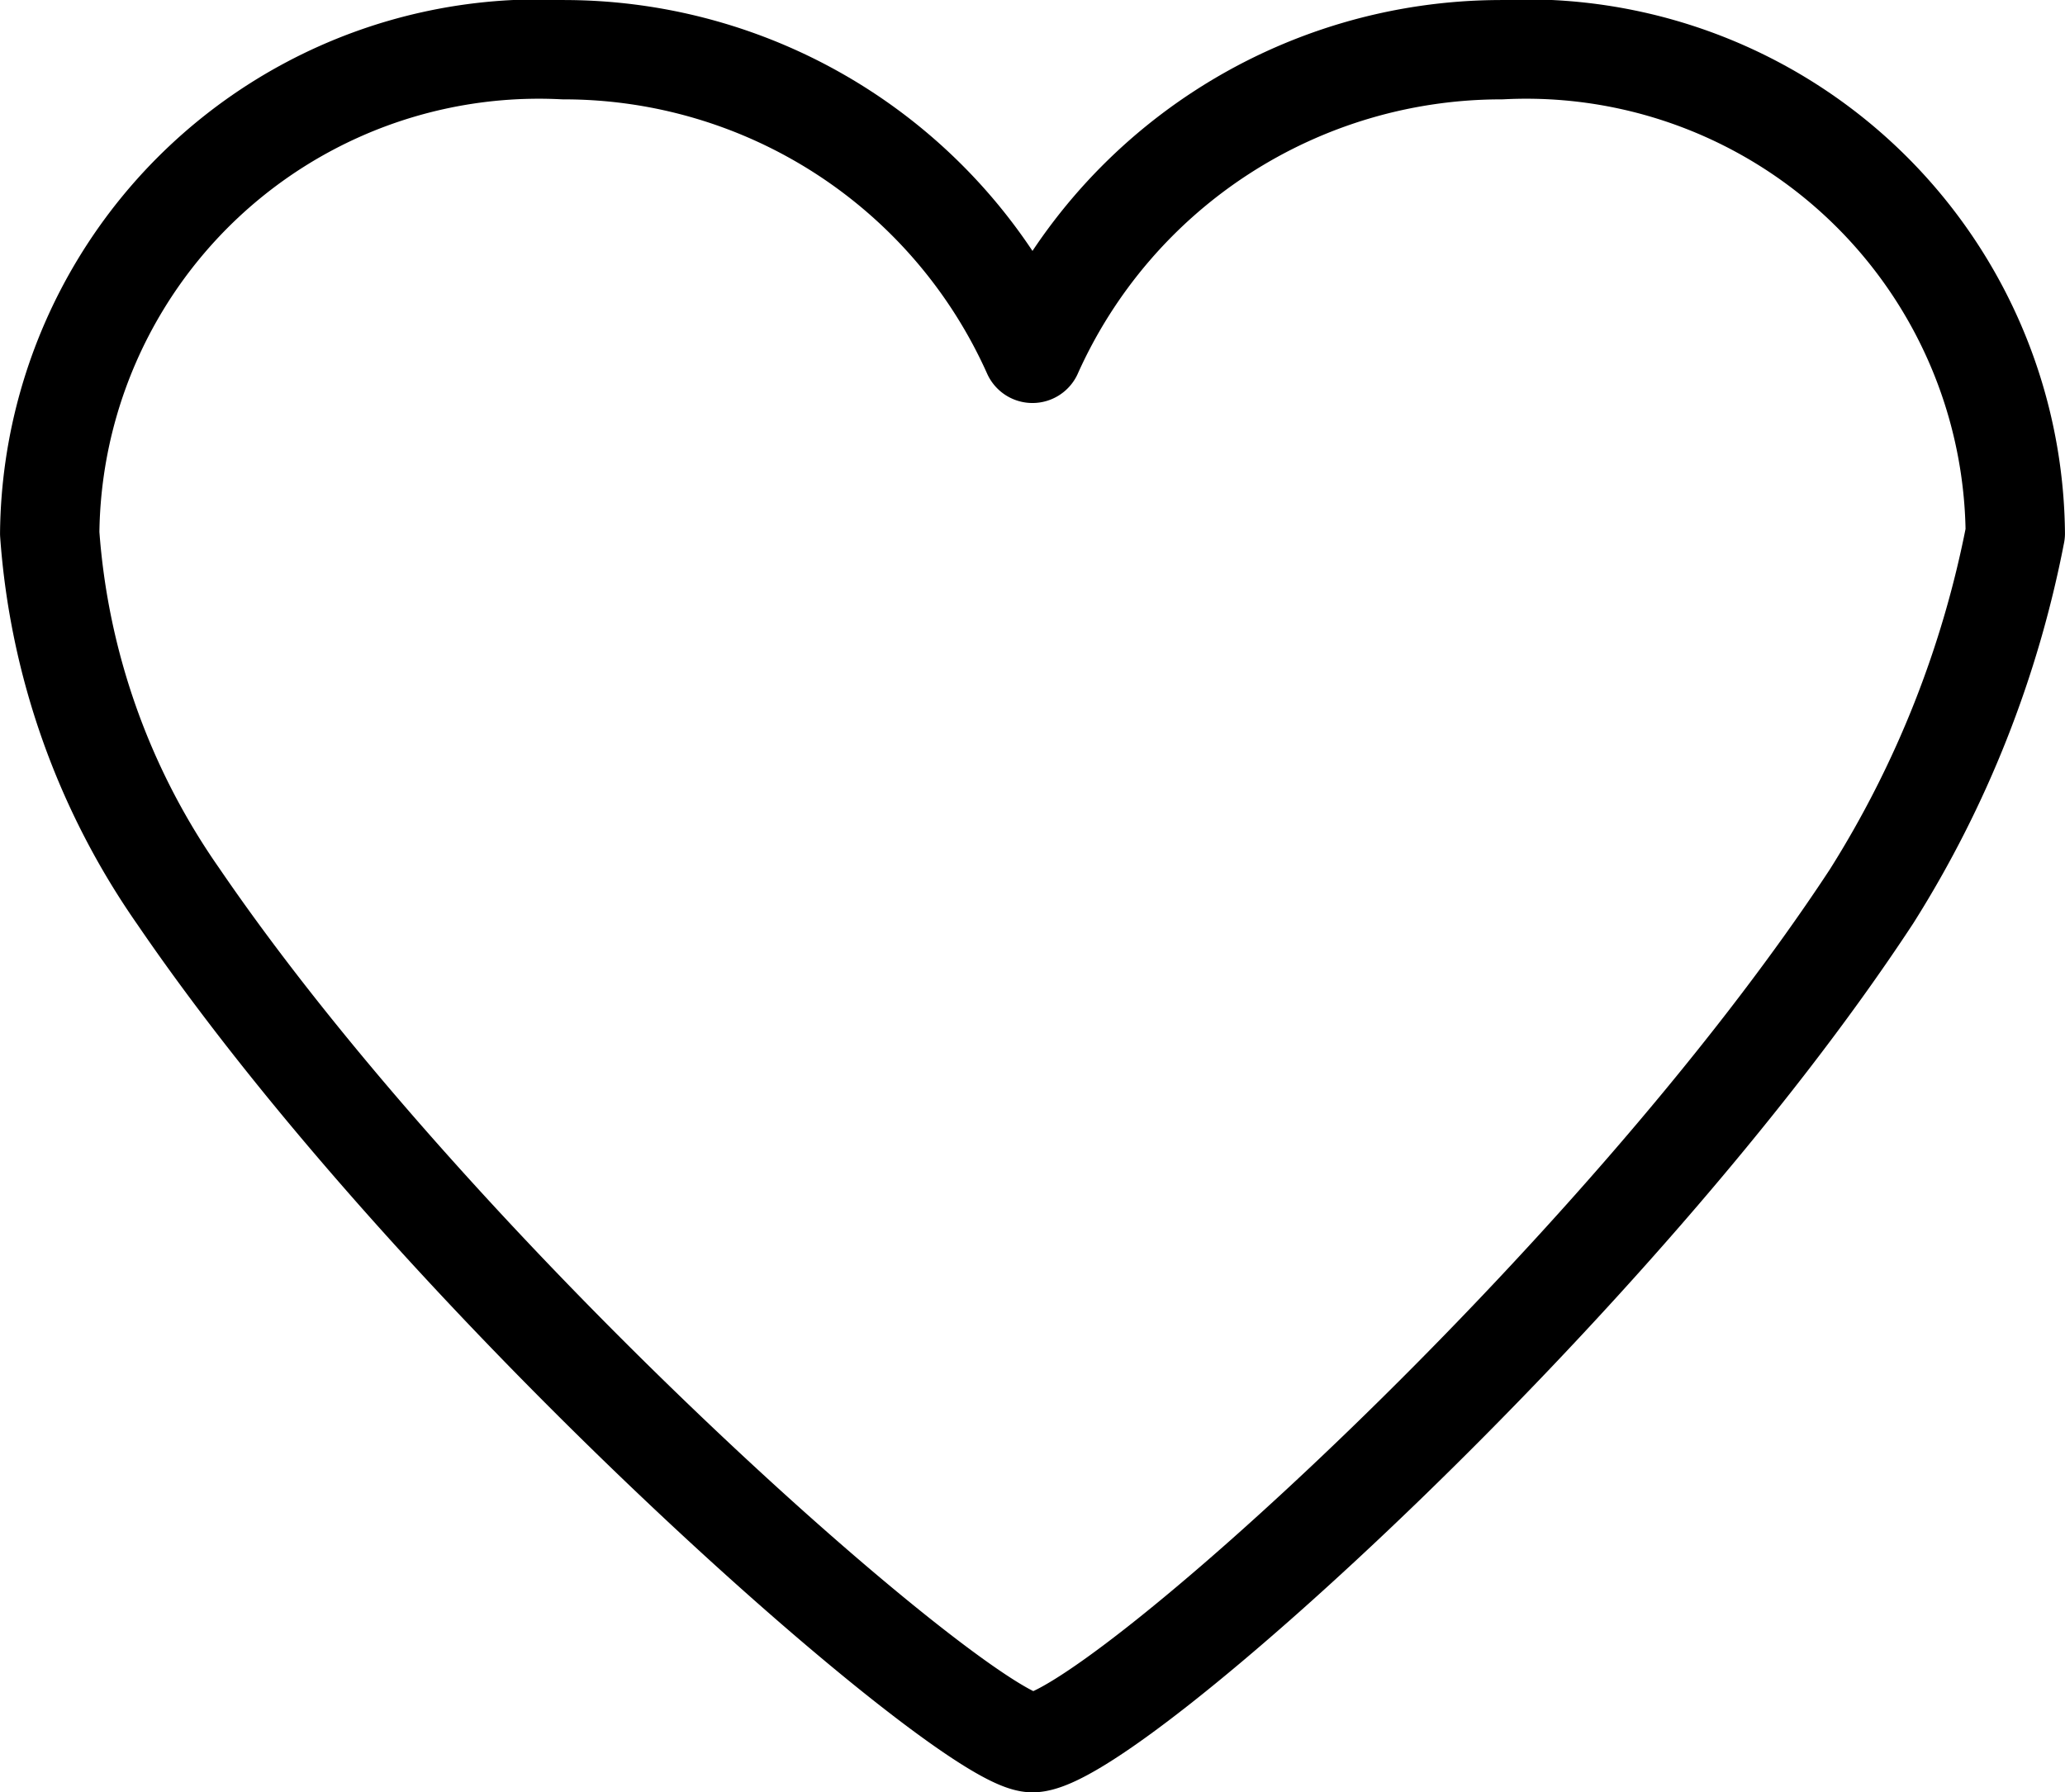 <svg xmlns="http://www.w3.org/2000/svg" viewBox="0 0 26.211 22.756"><defs><style>.cls-1{fill:none;stroke:#000;stroke-linecap:round;stroke-linejoin:round;stroke-width:1.261px;}</style></defs><g id="레이어_2" data-name="레이어 2"><g id="icon"><path class="cls-1" d="M25.58,6.772A6.207,6.207,0,0,0,19.056.631a6.521,6.521,0,0,0-5.951,3.855A6.516,6.516,0,0,0,7.155.631,6.208,6.208,0,0,0,.631,6.772a9.171,9.171,0,0,0,1.631,4.606C5.64,16.329,12.281,22.125,13.105,22.125c.949,0,7.426-5.828,10.652-10.747A13.415,13.415,0,0,0,25.58,6.772Z"/></g></g></svg>